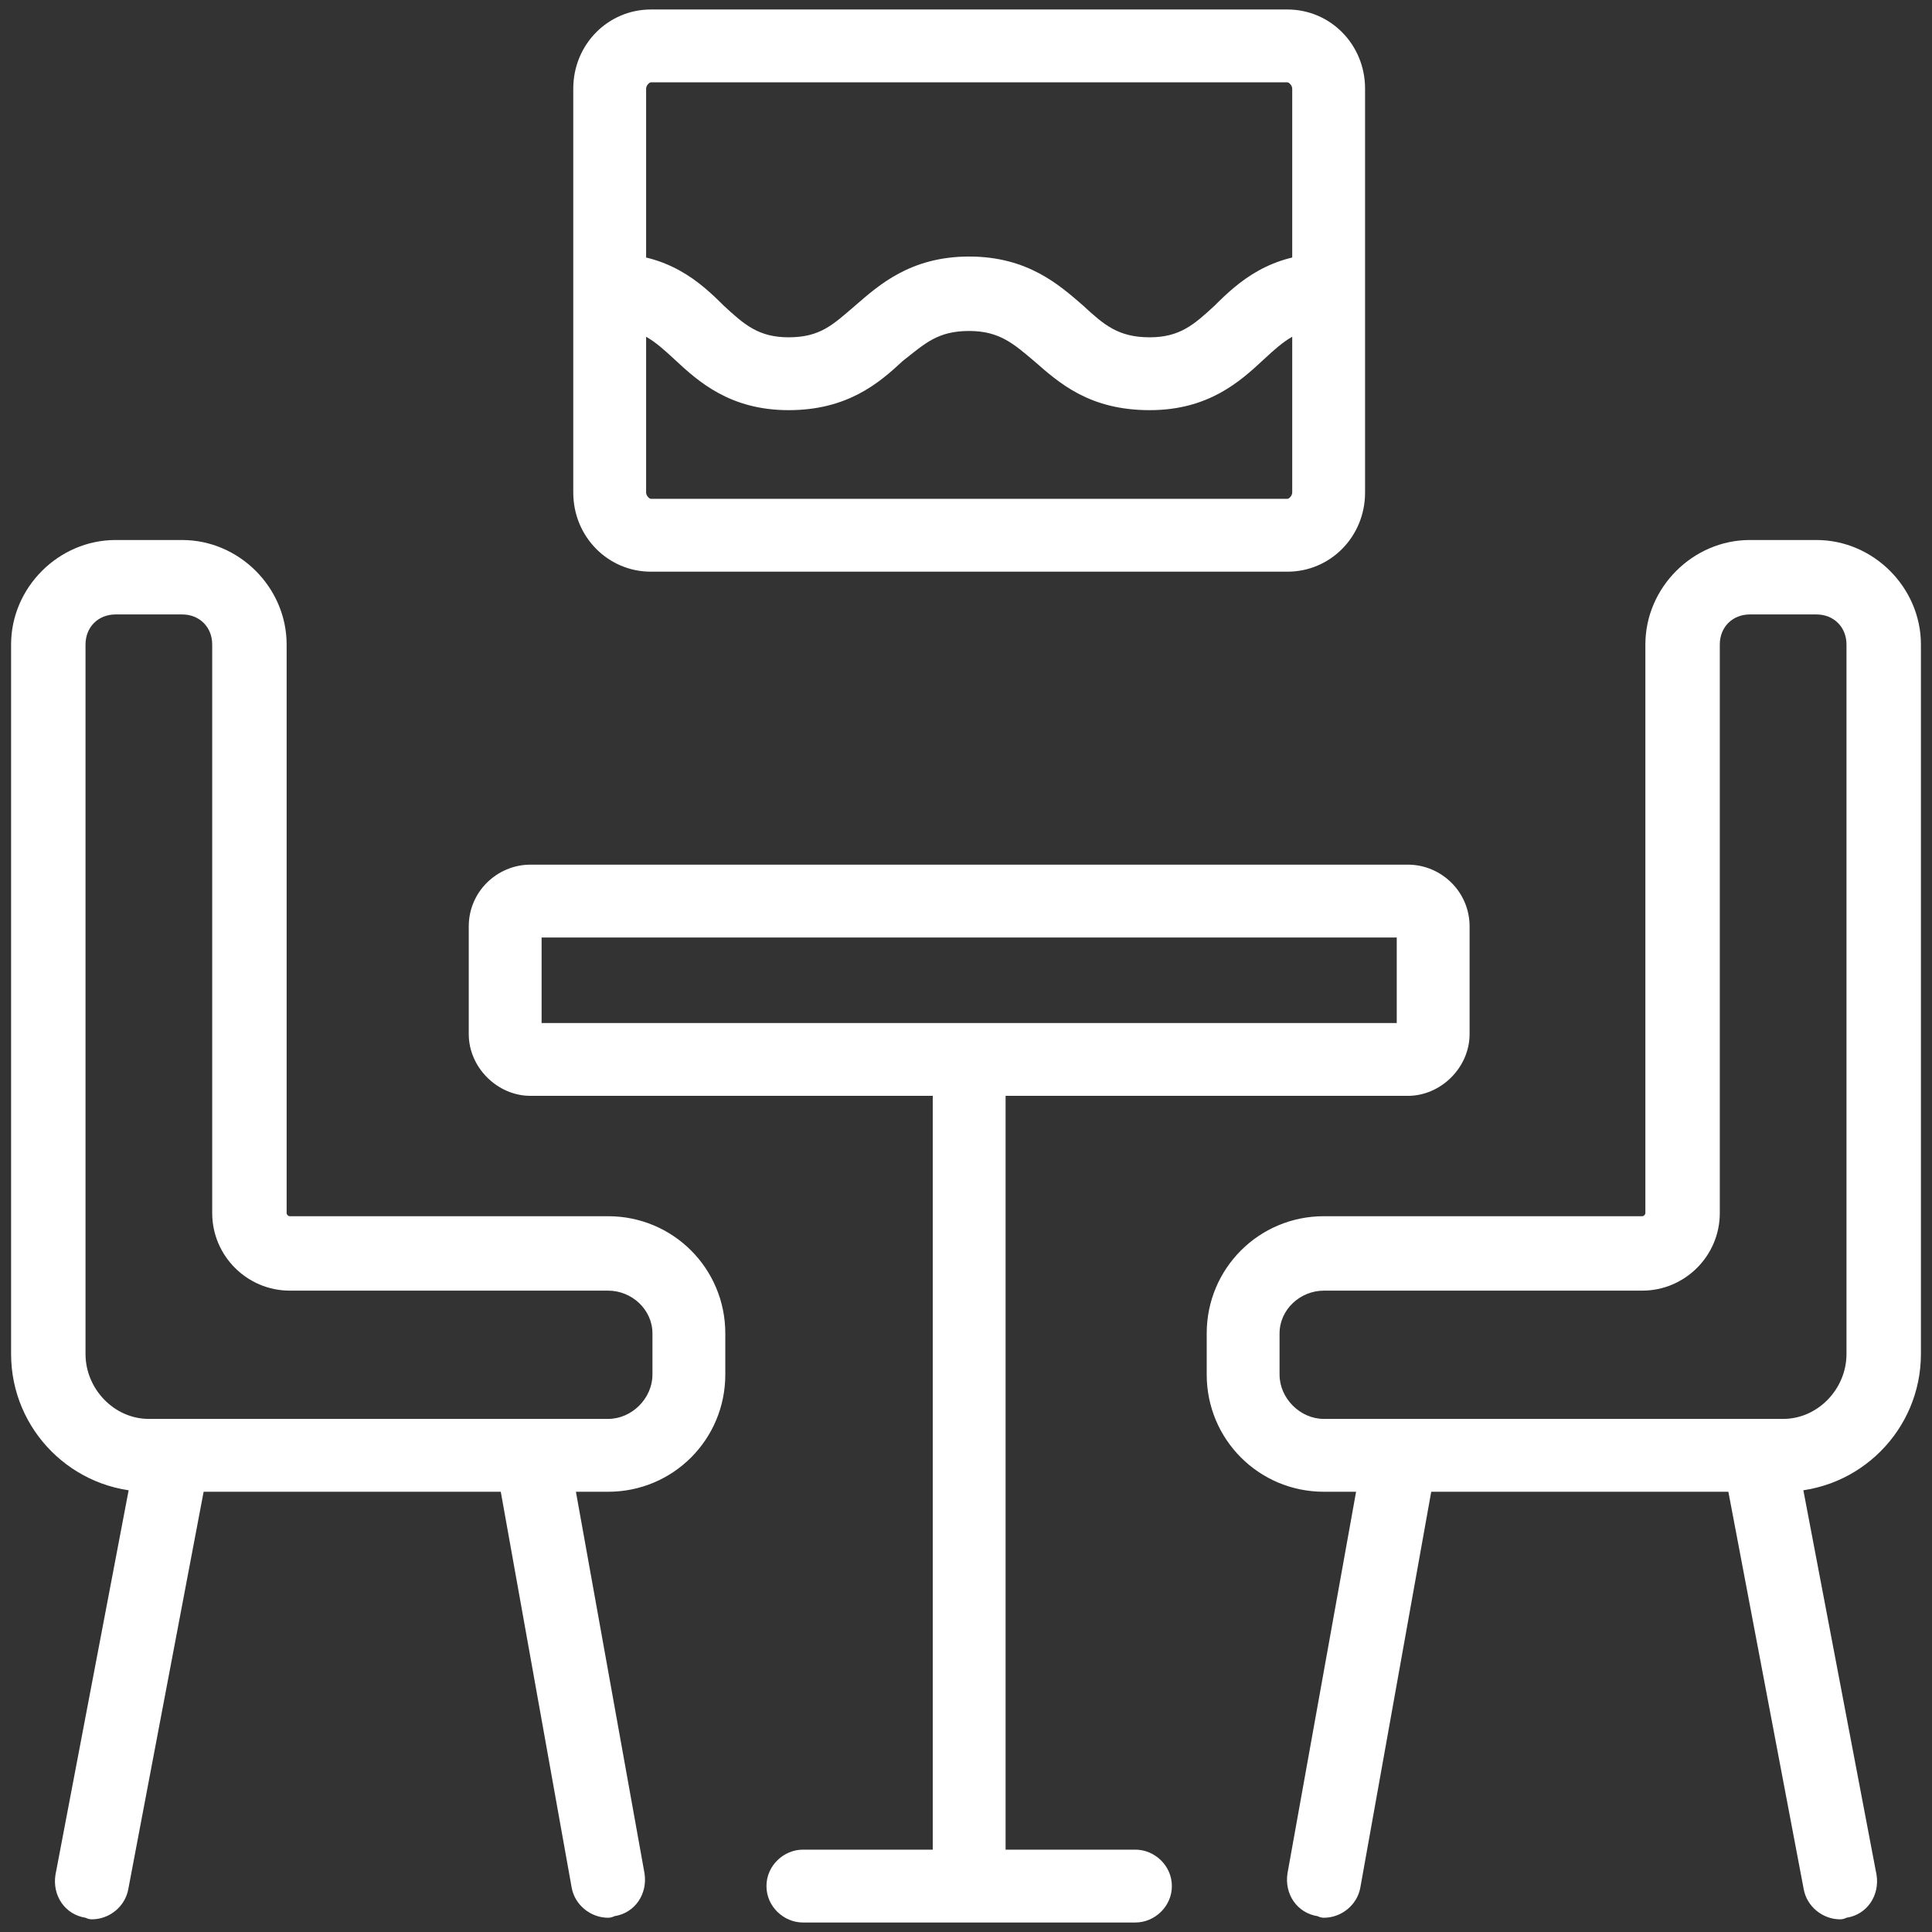 <svg version="1.2" xmlns="http://www.w3.org/2000/svg" viewBox="0 0 122 122" width="122" height="122">
	<rect x="0" y="0" width="122" height="122" fill="#333333" stroke="none"/>
	<title>Vector Smart Object2-ai</title>
	<style>
		.s0 { fill: #ffffff } 
	</style>
	<g id="Isolation Mode">
		<g id="&lt;Group&gt;">
			<g id="&lt;Group&gt;">
				<path id="&lt;Compound Path&gt;" fill-rule="evenodd" class="s0" d="m38.4 94.2h-29c-4.8 0-8.7-3.9-8.7-8.7v-44.8c0-3.6 3-6.6 6.6-6.6h4.2c3.6 0 6.6 3 6.6 6.6v35.9c0 0.1 0.1 0.2 0.2 0.2h20.1c4.1 0 7.4 3.3 7.4 7.4v2.6c0 4.1-3.3 7.4-7.4 7.4zm-31.1-55.4c-1.1 0-1.9 0.8-1.9 1.9v44.8c0 2.2 1.8 4.1 4 4.1h29c1.5 0 2.8-1.3 2.8-2.8v-2.6c0-1.5-1.3-2.7-2.8-2.7h-20.1c-2.7 0-4.9-2.2-4.9-4.9v-35.9c0-1.1-0.8-1.9-1.9-1.9z"/>
			</g>
			<g id="&lt;Group&gt;">
				<path id="&lt;Path&gt;" class="s0" d="m5.8 121.2q-0.2 0-0.4-0.1c-1.3-0.2-2.1-1.4-1.9-2.7l5.1-26.8c0.2-1.3 1.4-2.1 2.7-1.9 1.3 0.3 2.1 1.5 1.9 2.7l-5.1 26.9c-0.2 1.1-1.2 1.9-2.3 1.9z"/>
			</g>
			<g id="&lt;Group&gt;">
				<path id="&lt;Path&gt;" class="s0" d="m38.4 121.1c-1.1 0-2.1-0.8-2.3-1.9l-4.8-26.8c-0.2-1.2 0.7-2.5 1.9-2.7 1.3-0.2 2.5 0.6 2.7 1.9l4.8 26.7c0.2 1.3-0.6 2.5-1.9 2.7q-0.2 0.1-0.4 0.1z"/>
			</g>
			<g id="&lt;Group&gt;">
				<path id="&lt;Path&gt;" class="s0" d="m58.9 66.9h4.6v52.4h-4.6z"/>
			</g>
			<g id="&lt;Group&gt;">
				<path id="&lt;Path&gt;" class="s0" d="m71.7 121.4h-21c-1.2 0-2.3-1-2.3-2.3 0-1.3 1.1-2.3 2.3-2.3h21c1.2 0 2.3 1 2.3 2.3 0 1.3-1.1 2.3-2.3 2.3z"/>
			</g>
			<g id="&lt;Group&gt;">
				<path id="&lt;Compound Path&gt;" fill-rule="evenodd" class="s0" d="m81.3 36.1h-40.2c-2.7 0-4.9-2.2-4.9-5v-25.5c0-2.8 2.2-5 4.9-5h40.2c2.7 0 4.9 2.2 4.9 5v25.5c0 2.8-2.2 5-4.9 5zm-40.2-30.9c-0.1 0-0.3 0.2-0.3 0.4v25.5c0 0.2 0.2 0.4 0.3 0.4h40.2c0.1 0 0.3-0.2 0.3-0.4v-25.5c0-0.2-0.2-0.4-0.3-0.4z"/>
			</g>
			<g id="&lt;Group&gt;">
				<path id="&lt;Compound Path&gt;" fill-rule="evenodd" class="s0" d="m88.9 69.2h-55.4c-2.1 0-3.9-1.8-3.9-3.9v-6.8c0-2.2 1.8-3.9 3.9-3.9h55.4c2.1 0 3.9 1.7 3.9 3.9v6.8c0 2.1-1.8 3.9-3.9 3.9zm-54.7-4.6h54v-5.4h-54z"/>
			</g>
			<g id="&lt;Group&gt;">
				<path id="&lt;Path&gt;" class="s0" d="m72.6 25.9c-3.8 0-5.7-1.7-7.3-3.1-1.3-1.1-2.2-1.9-4.1-1.9-2 0-2.8 0.8-4.2 1.9-1.5 1.4-3.5 3.1-7.2 3.1-3.7 0-5.7-1.8-7.2-3.2-1.3-1.2-2.2-2-4.1-2v-4.7c3.7 0 5.7 1.8 7.2 3.3 1.3 1.2 2.2 2 4.1 2 2 0 2.8-0.8 4.2-2 1.5-1.3 3.5-3.1 7.2-3.1 3.7 0 5.7 1.8 7.2 3.1 1.3 1.2 2.2 2 4.2 2 1.9 0 2.8-0.8 4.1-2 1.5-1.5 3.5-3.3 7.2-3.3v4.7c-1.9 0-2.8 0.8-4.1 2-1.5 1.4-3.5 3.2-7.2 3.2z"/>
			</g>
			<g id="&lt;Group&gt;">
				<g id="&lt;Group&gt;">
					<path id="&lt;Compound Path&gt;" fill-rule="evenodd" class="s0" d="m112.6 94.2h-29c-4.1 0-7.4-3.3-7.4-7.4v-2.6c0-4.1 3.3-7.4 7.4-7.4h20.1c0.1 0 0.2-0.1 0.2-0.2v-35.9c0-3.6 3-6.6 6.6-6.6h4.2c3.6 0 6.6 3 6.6 6.6v44.8c0 4.8-3.9 8.7-8.7 8.7zm-29-12.7c-1.5 0-2.8 1.2-2.8 2.7v2.6c0 1.5 1.3 2.8 2.8 2.8h29c2.2 0 4-1.9 4-4.1v-44.8c0-1.1-0.8-1.9-1.9-1.9h-4.2c-1.1 0-1.9 0.8-1.9 1.9v35.9c0 2.7-2.2 4.9-4.9 4.9z"/>
				</g>
				<g id="&lt;Group&gt;">
					<path id="&lt;Path&gt;" class="s0" d="m116.2 121.2c-1.1 0-2.1-0.8-2.3-1.9l-5.1-26.9c-0.2-1.2 0.6-2.4 1.9-2.7 1.3-0.2 2.5 0.6 2.7 1.9l5.1 26.8c0.2 1.3-0.6 2.5-1.9 2.7q-0.2 0.1-0.4 0.1z"/>
				</g>
				<g id="&lt;Group&gt;">
					<path id="&lt;Path&gt;" class="s0" d="m83.6 121.1q-0.2 0-0.4-0.1c-1.3-0.2-2.1-1.4-1.9-2.7l4.8-26.7c0.2-1.3 1.4-2.1 2.7-1.9 1.2 0.2 2.1 1.5 1.9 2.7l-4.8 26.8c-0.2 1.1-1.2 1.9-2.3 1.9z"/>
				</g>
			</g>
		</g>
	</g>
</svg>
